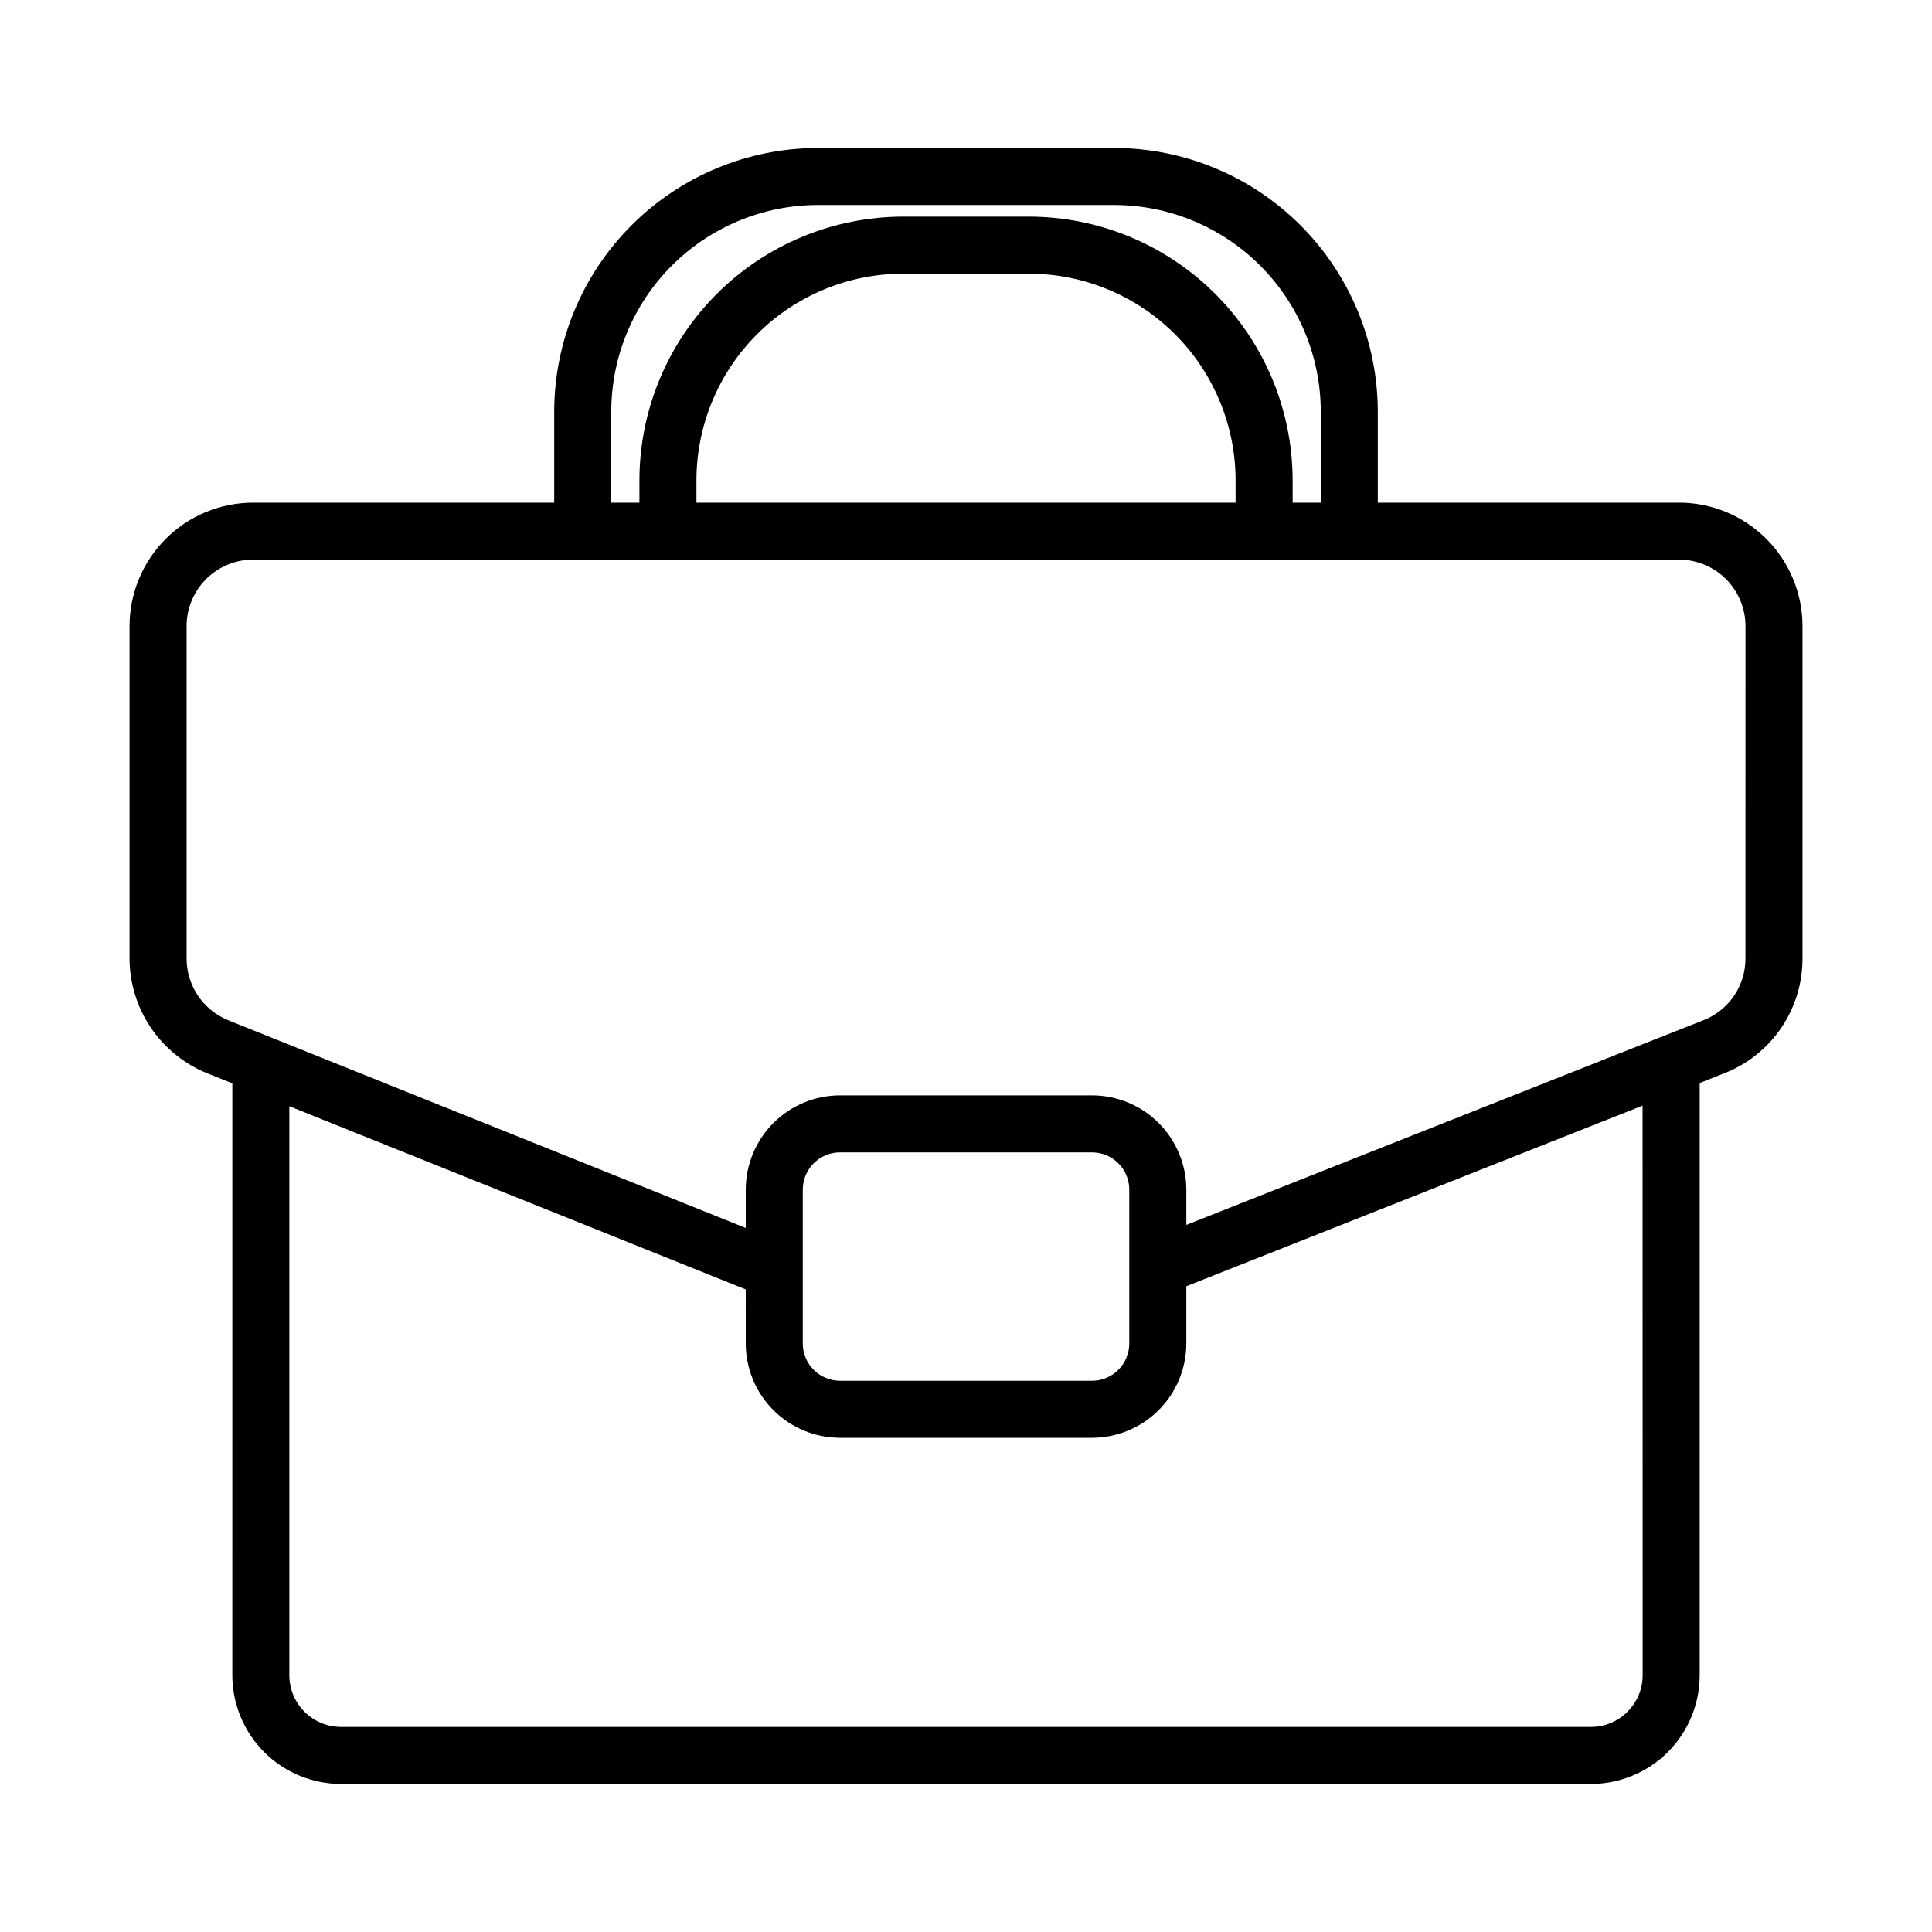 <?xml version="1.0" encoding="UTF-8"?>
<!-- Uploaded to: ICON Repo, www.svgrepo.com, Generator: ICON Repo Mixer Tools -->
<svg fill="#000000" width="800px" height="800px" version="1.1" viewBox="144 144 512 512" xmlns="http://www.w3.org/2000/svg">
 <path d="m588.93 277.21h-79.797v-24.117c-0.023-18.527-7.391-36.289-20.492-49.387-13.098-13.102-30.859-20.469-49.387-20.492h-78.504c-18.527 0.023-36.289 7.391-49.387 20.492-13.102 13.098-20.469 30.859-20.492 49.387v24.117h-79.797c-8.688 0-17.016 3.449-23.156 9.594-6.141 6.141-9.59 14.469-9.59 23.152v88.109c0.031 6.519 2 12.883 5.652 18.285 3.652 5.398 8.828 9.594 14.867 12.055l6.723 2.695-0.004 156.86c0.012 7.641 3.051 14.961 8.449 20.363 5.402 5.398 12.727 8.438 20.363 8.445h331.25c7.637-0.008 14.961-3.047 20.363-8.445 5.402-5.402 8.441-12.723 8.449-20.363v-156.95l6.551-2.602c6.121-2.394 11.375-6.59 15.066-12.027 3.695-5.438 5.652-11.867 5.625-18.441v-88.012c-0.008-8.68-3.457-17.004-9.602-23.141-6.141-6.137-14.465-9.586-23.148-9.586zm-282.94-24.117c0.016-14.52 5.789-28.441 16.055-38.707 10.27-10.266 24.188-16.039 38.707-16.059h78.504c14.52 0.02 28.441 5.793 38.707 16.059s16.043 24.188 16.059 38.707v24.117h-7.461v-5.918c-0.023-18.527-7.391-36.289-20.492-49.391-13.102-13.098-30.863-20.469-49.387-20.488h-33.352c-18.527 0.02-36.289 7.391-49.391 20.488-13.098 13.102-20.469 30.863-20.488 49.391v5.918h-7.461zm22.574 24.117v-5.918c0.016-14.52 5.789-28.441 16.059-38.707 10.266-10.27 24.188-16.043 38.707-16.059h33.352c14.52 0.016 28.438 5.789 38.707 16.059 10.266 10.266 16.039 24.188 16.055 38.707v5.918zm250.76 310.75c-0.012 7.562-6.141 13.688-13.699 13.695h-331.25c-7.559-0.008-13.688-6.133-13.699-13.695v-150.8l120.95 48.551 0.004 14.336c0.008 6.625 2.641 12.973 7.324 17.656 4.684 4.684 11.035 7.32 17.656 7.328h66.793c6.621-0.008 12.973-2.644 17.656-7.328 4.684-4.684 7.32-11.031 7.328-17.656v-15.18l120.91-47.863zm-222.58-87.914v-40.781c0.004-5.449 4.422-9.867 9.867-9.871h66.793c5.449 0.004 9.863 4.422 9.867 9.871v40.781c-0.004 5.449-4.418 9.863-9.867 9.871h-66.793c-5.445-0.008-9.863-4.422-9.867-9.871zm249.82-102.1c0.02 3.539-1.031 7-3.016 9.93-1.984 2.934-4.809 5.195-8.102 6.488l-11.504 4.535-125.55 49.715v-9.348c-0.008-6.625-2.644-12.977-7.328-17.66-4.684-4.684-11.035-7.32-17.656-7.324h-66.793c-6.621 0.004-12.973 2.641-17.656 7.324-4.684 4.684-7.32 11.035-7.324 17.66v10.16l-137.16-55.055c-3.246-1.32-6.027-3.578-7.992-6.481-1.965-2.902-3.019-6.324-3.035-9.828v-88.129c0-4.676 1.855-9.16 5.164-12.469 3.305-3.305 7.793-5.164 12.469-5.164h377.86c4.68 0 9.164 1.859 12.469 5.164 3.309 3.309 5.164 7.793 5.164 12.469z"/>
</svg>